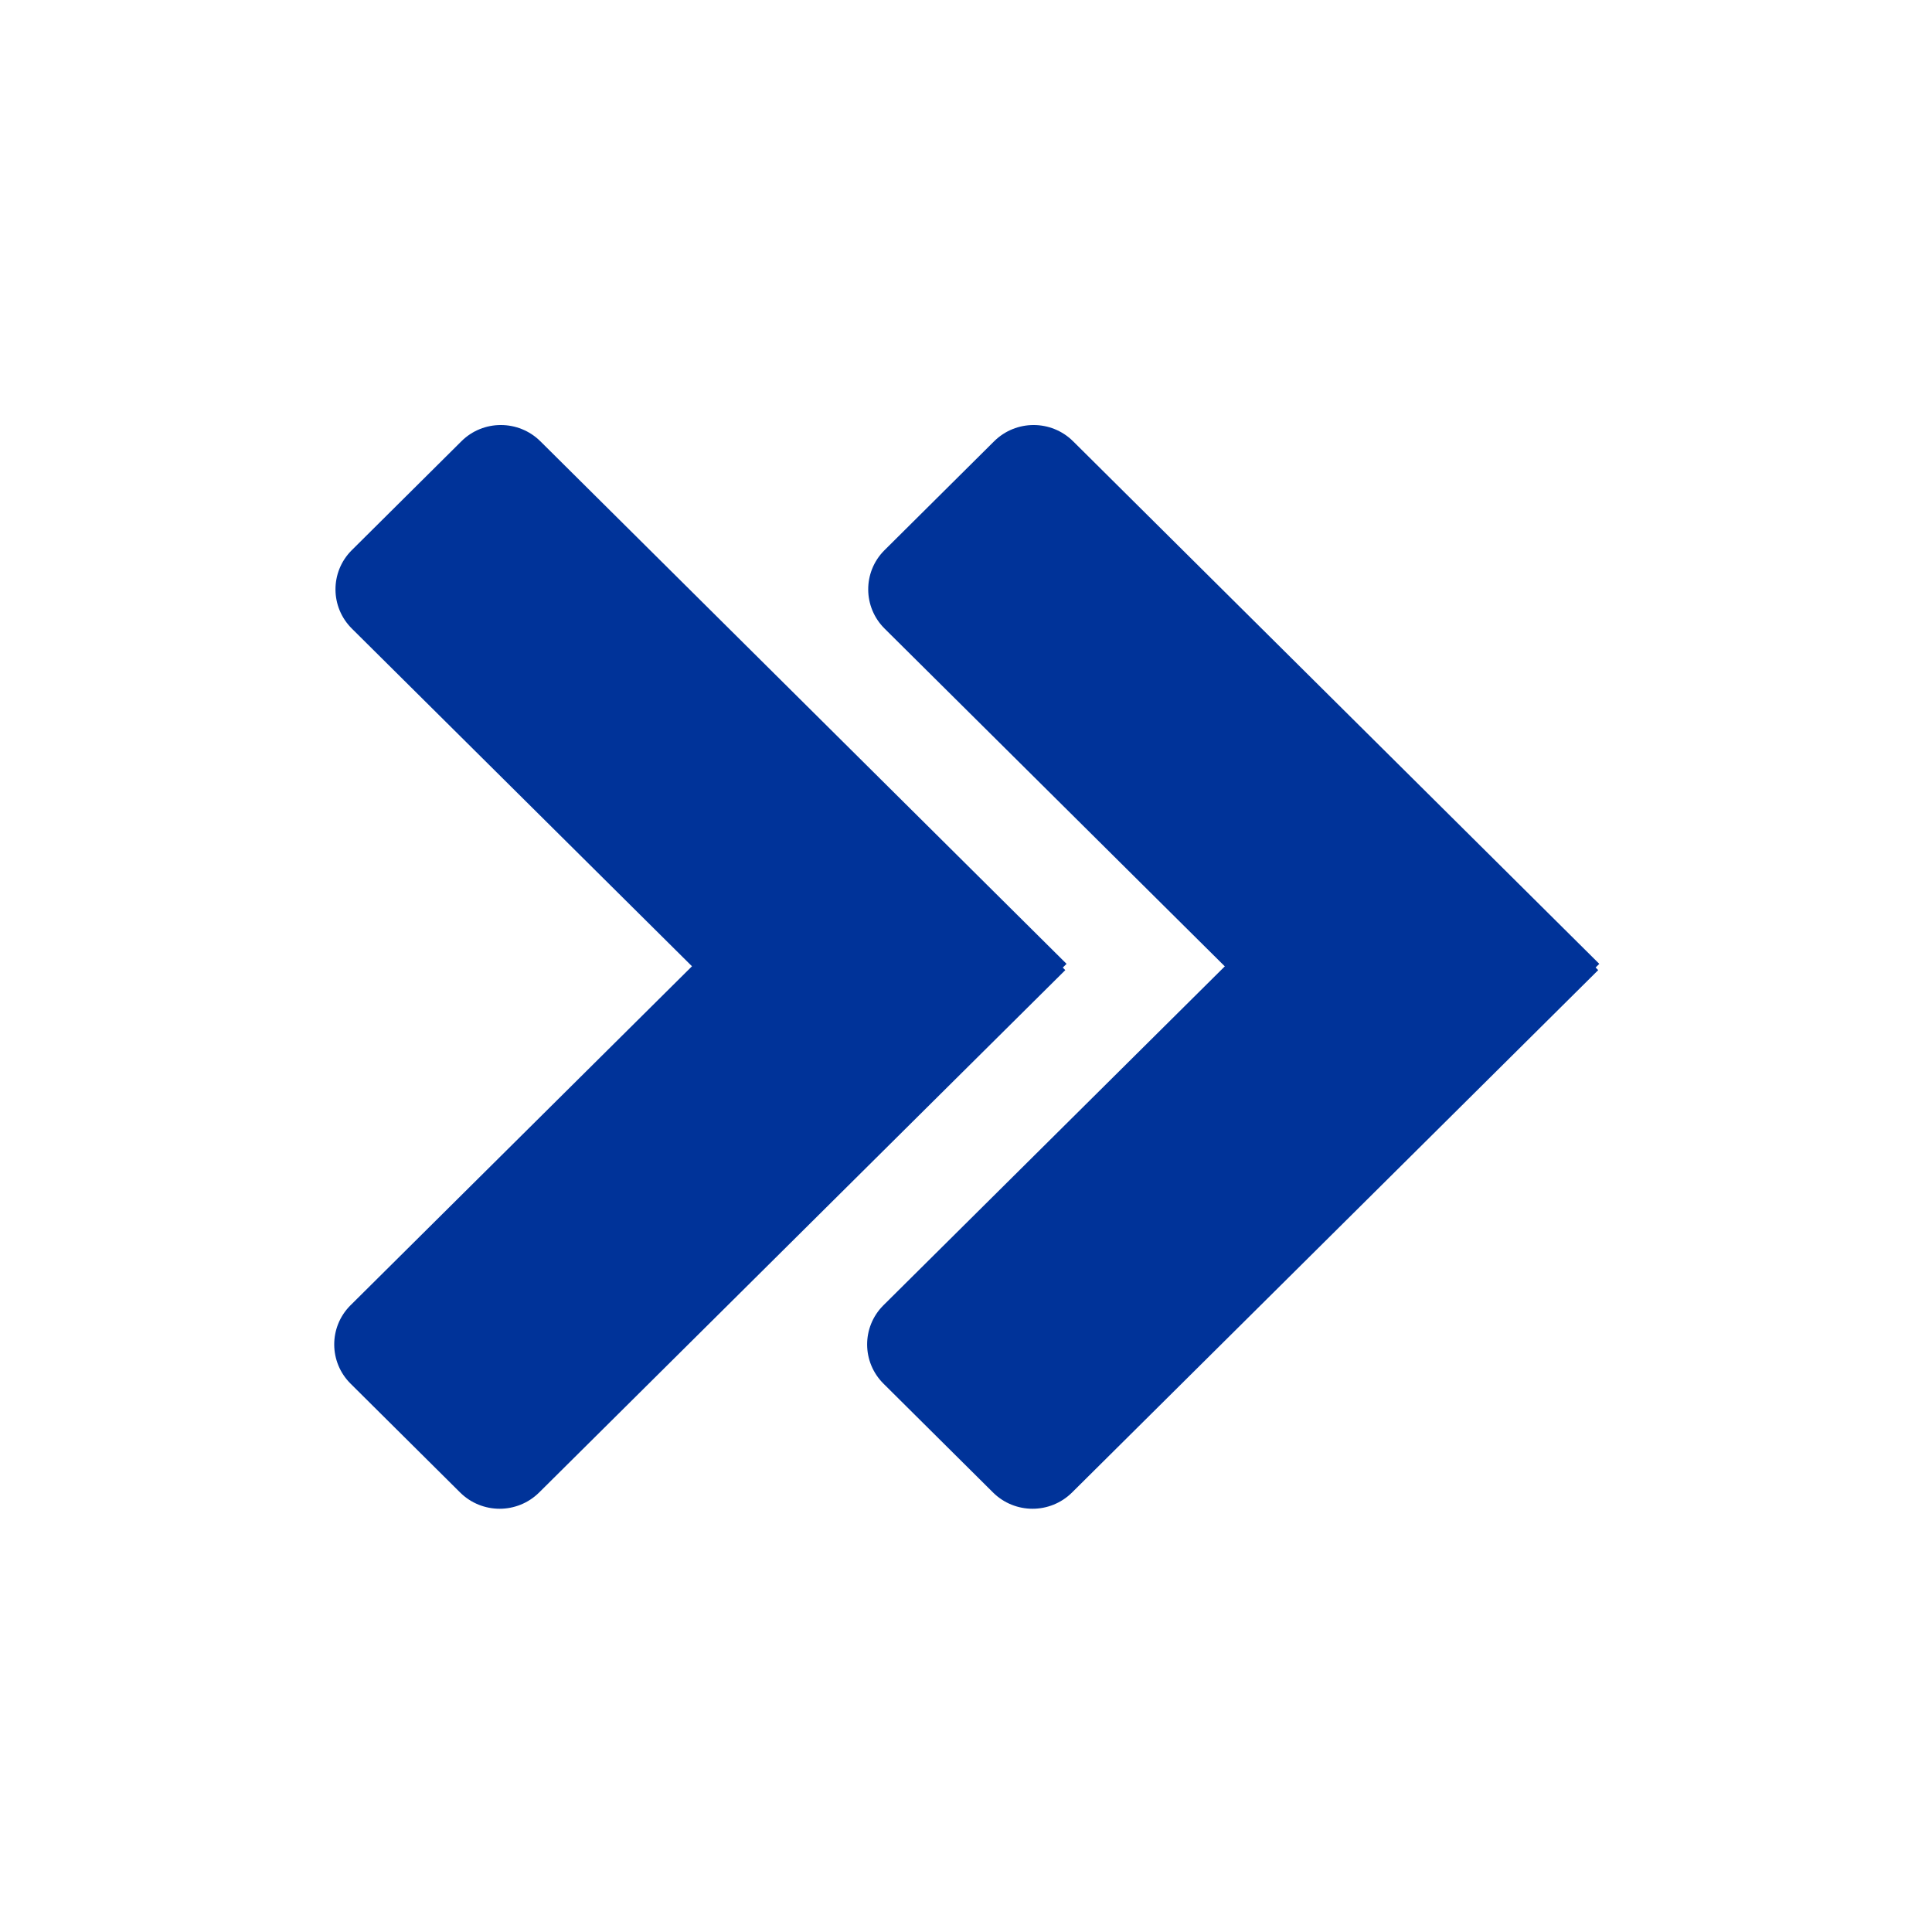 <?xml version="1.0" encoding="UTF-8"?>
<svg data-bbox="189.237 240 701.363 601" viewBox="0 0 1080 1080" xmlns="http://www.w3.org/2000/svg" data-type="ugc">
    <g>
        <path d="m598.2 248.4 292.4 290.4-102 101.2-292.4-290.3c-11.2-11.1-11.3-29.1-.2-40.3l.2-.2 61.2-60.8c11.3-11.2 29.5-11.2 40.8 0z" fill-rule="evenodd" clip-rule="evenodd" fill="#003399" stroke="#003399" stroke-width="4.804"/>
        <path d="m788 441 102 101.3-292.4 290.3c-11.3 11.2-29.5 11.2-40.8 0l-61.2-60.8c-11.2-11.1-11.3-29.1-.2-40.3l.2-.2L788 441z" fill-rule="evenodd" clip-rule="evenodd" fill="#003399" stroke="#003399" stroke-width="4.804"/>
        <path d="m300.4 248.4 292.4 290.4-102 101.2-292.4-290.3c-11.2-11.1-11.3-29.1-.2-40.3l.2-.2 61.2-60.8c11.2-11.2 29.5-11.2 40.8 0z" fill-rule="evenodd" clip-rule="evenodd" fill="#003399" stroke="#003399" stroke-width="4.804"/>
        <path d="m490.1 441 102 101.3-292.4 290.3c-11.3 11.2-29.5 11.2-40.8 0l-61.2-60.8c-11.2-11.1-11.3-29.1-.2-40.3l.2-.2L490.1 441z" fill-rule="evenodd" clip-rule="evenodd" fill="#003399" stroke="#003399" stroke-width="4.804"/>
    </g>
</svg>
